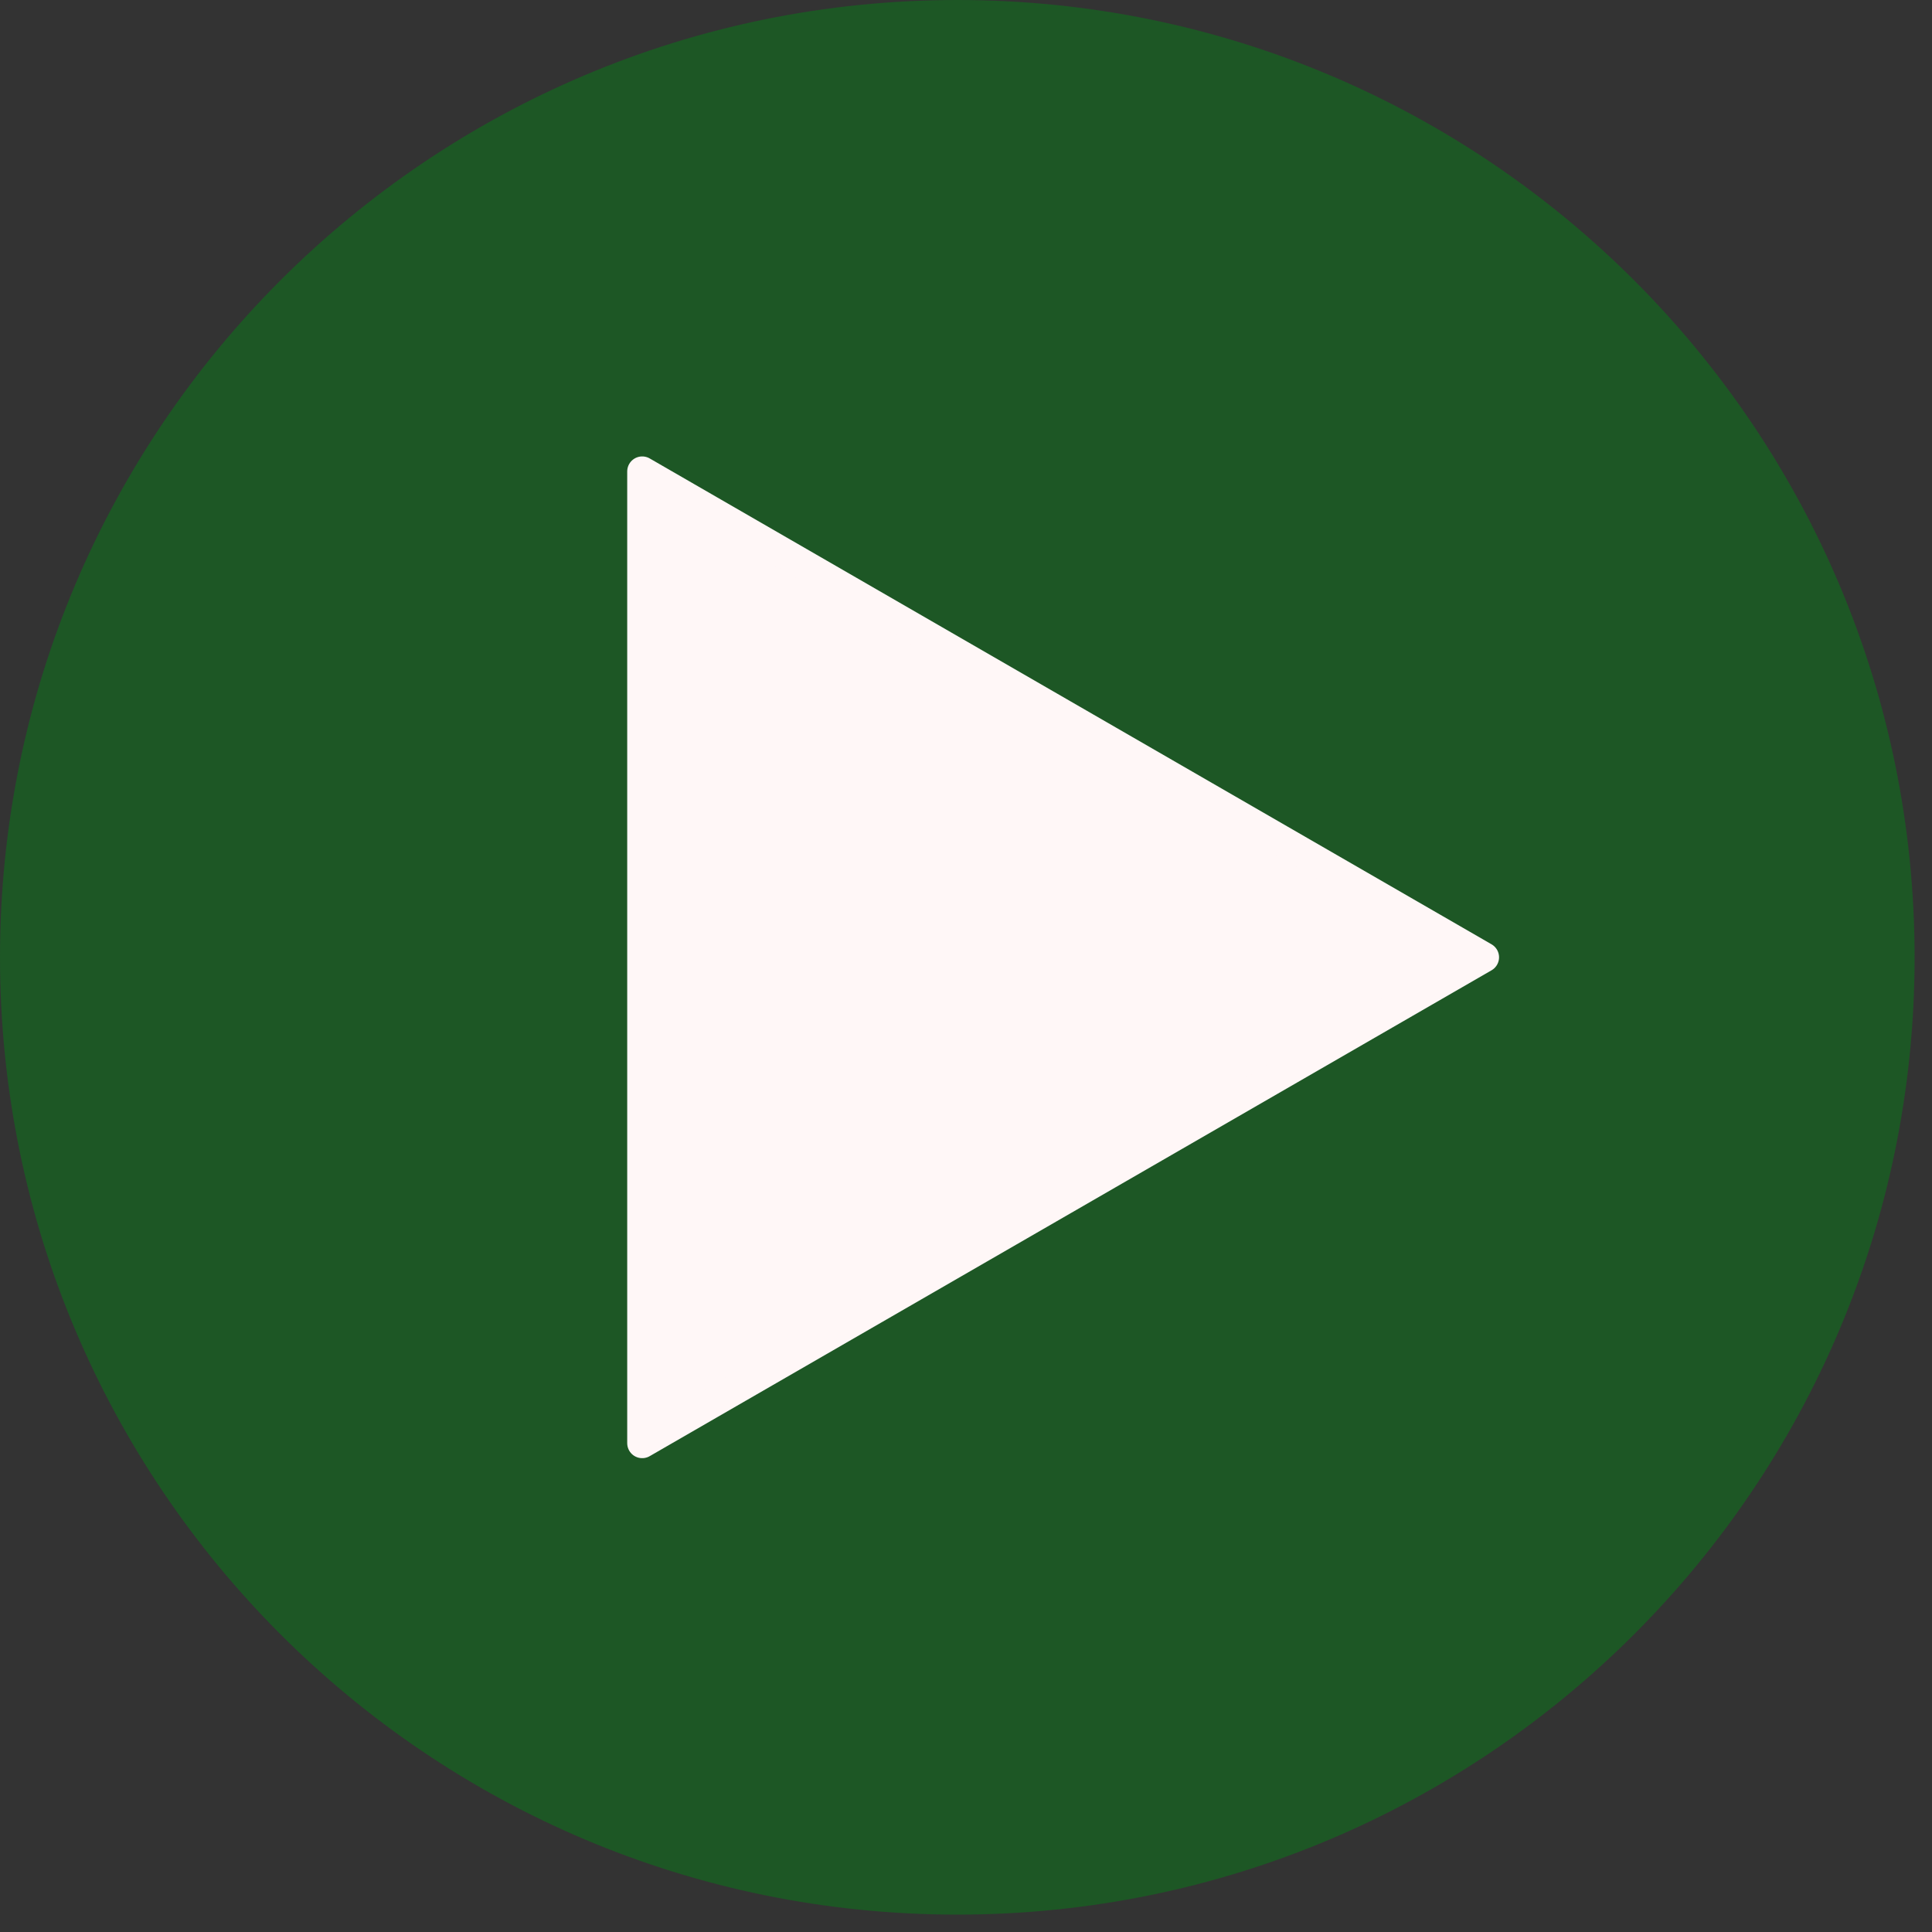 <svg width="103" height="103" viewBox="0 0 103 103" fill="none" xmlns="http://www.w3.org/2000/svg">
<rect x="0" y="0" width="103" height="103" fill="#333333" stroke="none"/>
<g clip-path="url(#clip0_5204_1955)">
<path d="M51.036 102.073C79.223 102.073 102.073 79.223 102.073 51.036C102.073 22.85 79.223 0 51.036 0C22.85 0 0 22.85 0 51.036C0 79.223 22.85 102.073 51.036 102.073Z" fill="#116C1E" fill-opacity="0.63"/>
<path fill-rule="evenodd" clip-rule="evenodd" d="M79.119 51.036L56.678 38.085L34.238 25.133V51.036V76.939L56.678 63.988L79.119 51.036Z" fill="#FFF7F7" stroke="#FFF7F7" stroke-width="1.599" stroke-linejoin="round"/>
</g>
<defs>
<clipPath id="clip0_5204_1955">
<rect width="103" height="103" fill="white"/>
</clipPath>
</defs>
</svg>
